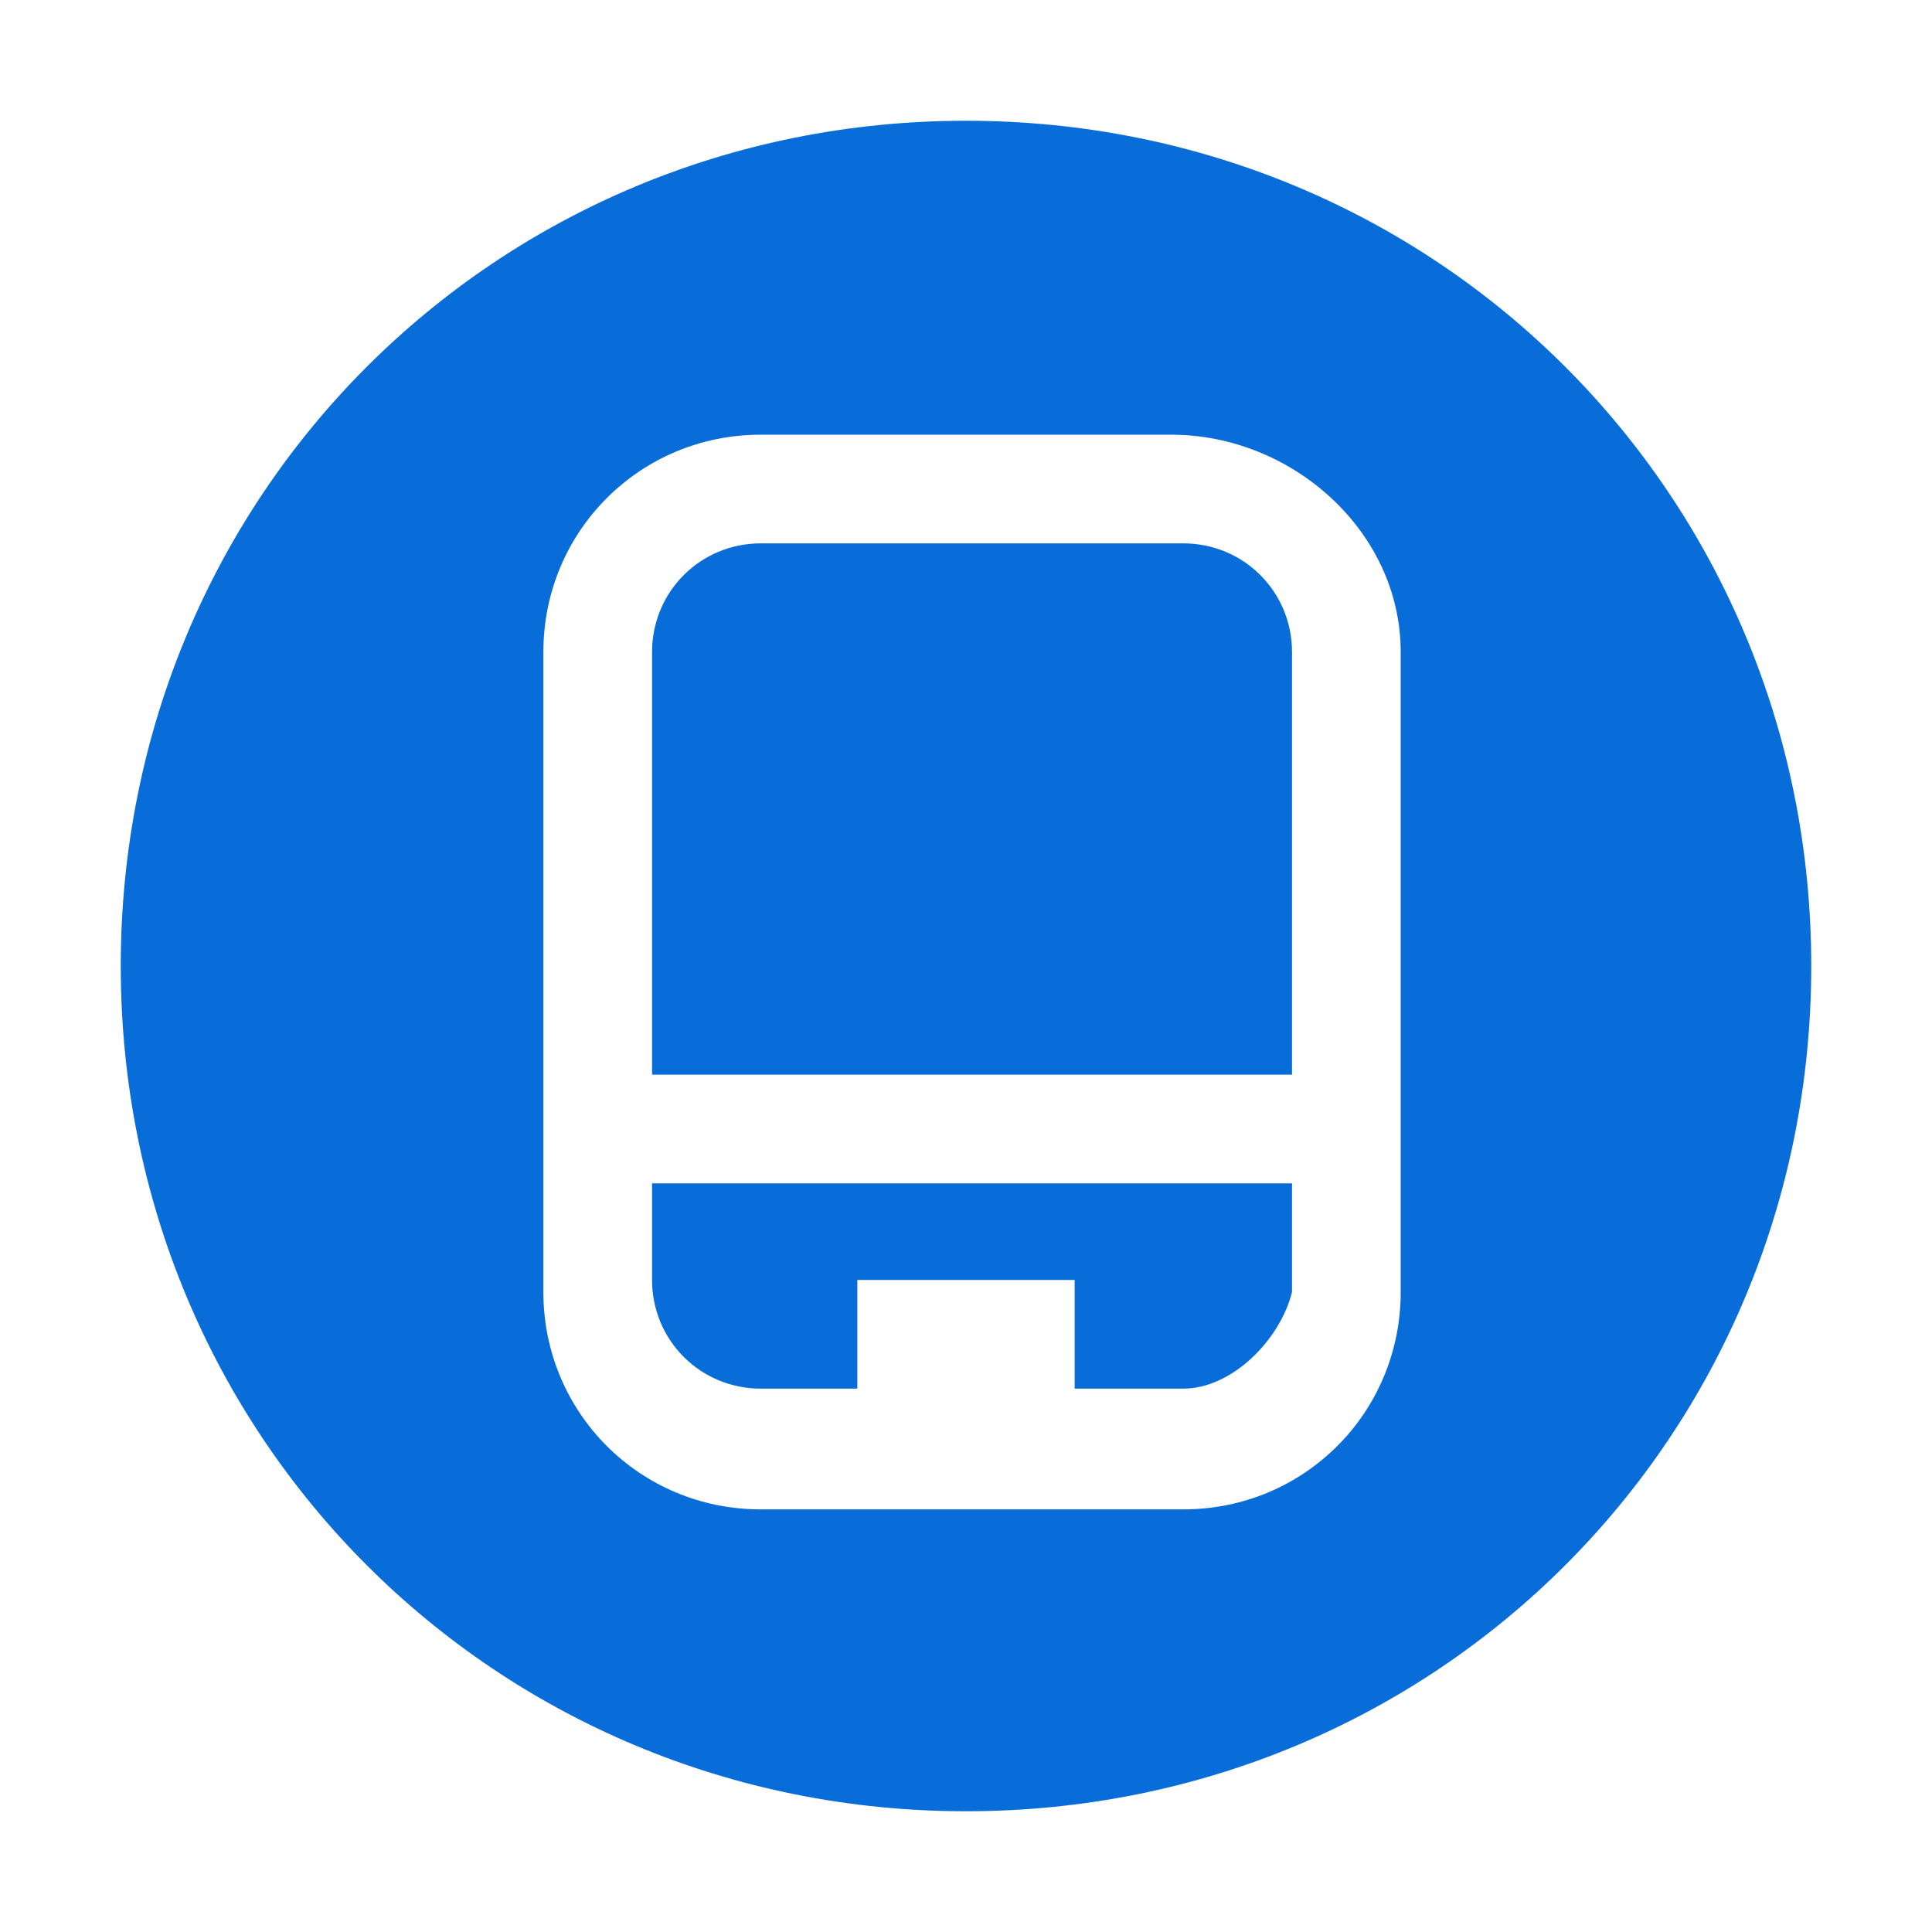 <?xml version="1.0" standalone="no"?><!DOCTYPE svg PUBLIC "-//W3C//DTD SVG 1.1//EN" "http://www.w3.org/Graphics/SVG/1.1/DTD/svg11.dtd"><svg t="1753359747182" class="icon" viewBox="0 0 1024 1024" version="1.1" xmlns="http://www.w3.org/2000/svg" p-id="15755" width="32" height="32" xmlns:xlink="http://www.w3.org/1999/xlink"><path d="M512 960c-249.6 0-448-198.4-448-448s198.4-448 448-448 448 198.4 448 448-198.4 448-448 448z m230.4-614.4c0-64-57.6-115.2-121.6-115.2H403.2c-64 0-115.2 51.2-115.2 115.2v339.2c0 64 51.2 115.2 115.2 115.2h224c64 0 115.2-51.2 115.2-115.2V345.6z m-115.2 390.4h-57.6v-57.6H454.4v57.6h-51.2c-32 0-57.6-25.6-57.6-57.6v-51.2h339.2v57.6c-6.4 25.6-32 51.2-57.6 51.2zM345.6 345.6c0-32 25.6-57.6 57.6-57.6h224c32 0 57.6 25.6 57.6 57.6v224H345.6V345.6z" p-id="15756" fill="#096dd9"></path></svg>